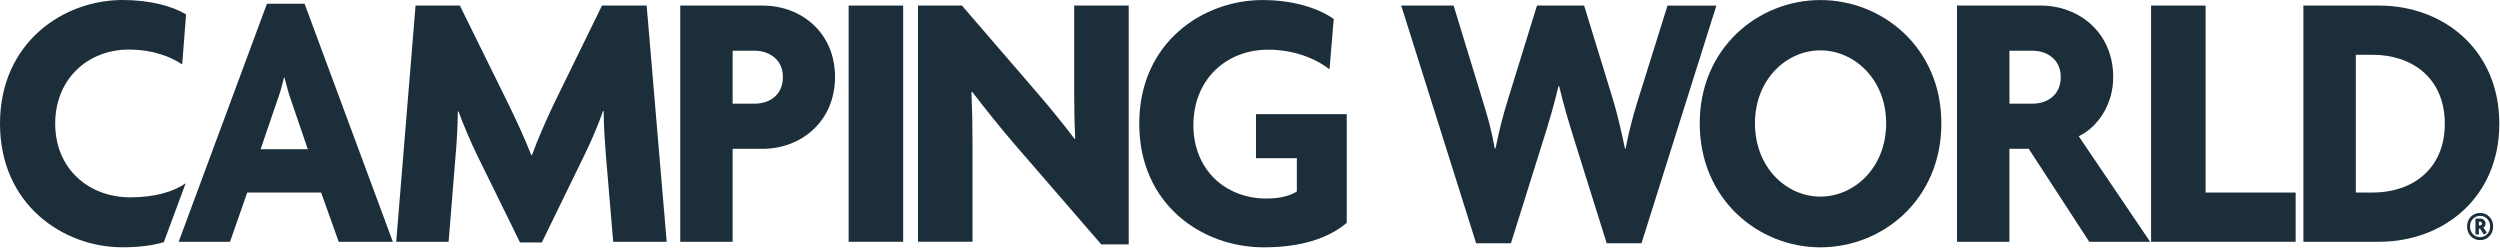<?xml version="1.0" encoding="UTF-8"?>
<svg width="553px" height="55px" viewBox="0 0 553 55" version="1.1" xmlns="http://www.w3.org/2000/svg" xmlns:xlink="http://www.w3.org/1999/xlink">
    <title>CampingWorld</title>
    <g id="Page-2" stroke="none" stroke-width="1" fill="none" fill-rule="evenodd">
        <g id="CampingWorld" fill="#1D2E3B" fill-rule="nonzero">
            <path d="M74.92,53.48 L71.03,42.59 L54.69,42.59 L50.88,53.48 L39.52,53.48 L59.05,0.82 L67.37,0.82 L86.9,53.48 L74.92,53.48 Z M64.5,22.52 C63.95,21.05 63.41,19.08 62.94,17.2 L62.79,17.2 C62.4,19.08 61.78,21.05 61.23,22.52 L57.65,33 L68.08,33 L64.5,22.52 Z" id="Shape"></path>
            <path d="M135.64,53.48 L134.01,34.23 C133.78,31.2 133.54,27.92 133.54,24.57 L133.39,24.57 C132.22,27.93 130.67,31.45 129.19,34.48 L119.85,53.64 L115.03,53.64 L105.62,34.48 C104.14,31.45 102.66,28.01 101.42,24.65 L101.26,24.65 C101.26,28.09 101.03,31.29 100.79,34.23 L99.23,53.48 L87.64,53.48 L91.92,1.23 L101.72,1.23 L112.54,23.18 C114.02,26.21 116.2,30.88 117.52,34.32 L117.67,34.32 C118.92,30.88 120.71,26.79 122.42,23.18 L133.16,1.23 L143.04,1.23 L147.47,53.48 L135.64,53.48 Z" id="Path"></path>
            <path d="M168.67,32.92 L162.06,32.92 L162.06,53.48 L150.47,53.48 L150.47,1.23 L168.68,1.23 C177.24,1.23 184.71,7.21 184.71,17.04 C184.69,26.86 177.22,32.92 168.67,32.92 Z M166.96,11.22 L162.06,11.22 L162.06,22.93 L166.96,22.93 C170.07,22.93 173.18,21.13 173.18,17.03 C173.18,13.1 170.07,11.22 166.96,11.22 Z" id="Shape"></path>
            <polygon id="Path" points="187.72 53.48 187.72 1.23 199.78 1.23 199.78 53.48"></polygon>
            <path d="M243.59,54.05 L224.3,31.77 C221.19,28.17 217.69,23.74 215.04,20.3 L214.89,20.38 C215.04,24.07 215.12,28.08 215.12,31.36 L215.12,53.47 L203.06,53.47 L203.06,1.23 L212.78,1.23 L229.59,20.72 C231.92,23.42 235.43,27.68 237.68,30.71 L237.84,30.63 C237.68,27.52 237.61,24.16 237.61,20.88 L237.61,1.23 L249.67,1.23 L249.67,54.06 L243.59,54.06 L243.59,54.05 Z" id="Path"></path>
            <path d="M279.54,54.71 C265.85,54.71 252,45.21 252,27.36 C252,9.34 266.16,0.01 279.23,0.01 C286.15,0.01 291.6,1.81 295.02,4.19 L294.09,15.33 C290.67,12.71 285.92,10.99 280.48,10.99 C271.45,10.99 263.98,17.38 263.98,27.7 C263.98,37.53 271.06,43.91 280.09,43.91 C282.97,43.91 285.15,43.42 286.86,42.36 L286.86,34.99 L277.83,34.99 L277.83,25.24 L297.9,25.24 L297.9,49.3 C293.7,52.83 287.55,54.71 279.54,54.71 Z" id="Path"></path>
            <path d="M363.1,53.81 L355.4,53.81 L348.16,30.71 C347.07,27.19 345.98,23.67 344.89,19.08 L344.73,19.08 C343.64,23.66 342.55,27.27 341.46,30.71 L334.22,53.81 L326.52,53.81 L309.95,1.23 L321.54,1.23 L328,22.36 C329.01,25.56 329.95,28.91 330.65,32.84 L330.81,32.84 C331.59,28.91 332.44,25.63 333.45,22.36 L339.98,1.23 L350.41,1.23 L356.87,22.28 C357.73,25.15 358.66,29.08 359.44,32.85 L359.59,32.85 C360.29,29.08 361.3,25.4 362.24,22.37 L368.85,1.24 L379.66,1.24 L363.1,53.81 Z" id="Path"></path>
            <path d="M402.67,54.71 C388.98,54.71 375.98,44.14 375.98,27.28 C375.98,10.57 388.97,0.01 402.67,0.01 C416.44,0.01 429.43,10.57 429.43,27.28 C429.44,44.14 416.44,54.71 402.67,54.71 Z M402.67,11.14 C395.2,11.14 388.2,17.53 388.2,27.27 C388.2,37.1 395.2,43.49 402.67,43.49 C410.14,43.49 417.22,37.1 417.22,27.27 C417.22,17.53 410.14,11.14 402.67,11.14 Z" id="Shape"></path>
            <path d="M462.14,53.48 L448.76,32.92 L444.48,32.92 L444.48,53.48 L432.89,53.48 L432.89,1.23 L451.41,1.23 C459.89,1.23 467.44,7.21 467.44,17.04 C467.44,23.18 464.02,28.1 459.82,30.14 L475.61,53.48 L462.14,53.48 Z M449.62,11.22 L444.49,11.22 L444.49,22.93 L449.62,22.93 C452.73,22.93 455.84,21.13 455.84,17.03 C455.84,13.1 452.73,11.22 449.62,11.22 Z" id="Shape"></path>
            <polygon id="Path" points="475.82 53.48 475.82 1.23 487.88 1.23 487.88 42.59 507.8 42.59 507.8 53.48"></polygon>
            <path d="M526.24,53.48 L509.51,53.48 L509.51,1.23 L526.24,1.23 C540.55,1.23 552.85,11.06 552.85,27.36 C552.85,43.66 540.55,53.48 526.24,53.48 Z M524.84,12.12 L521.11,12.12 L521.11,42.59 L524.84,42.59 C533.48,42.59 540.79,37.51 540.79,27.36 C540.79,17.2 533.47,12.12 524.84,12.12 Z" id="Shape"></path>
            <path d="M28.86,43.65 C19.45,43.65 12.21,37.18 12.21,27.35 C12.21,17.44 19.45,10.97 28.47,10.97 C33.84,10.97 37.73,12.53 40.3,14.25 L41.16,3.19 C38.2,1.39 33.3,0 27.08,0 C14.09,0 0,9.34 0,27.35 C0,45.29 14,54.7 27.08,54.7 C30.79,54.7 33.81,54.29 36.24,53.57 L41.07,40.54 C38.34,42.43 34.22,43.65 28.86,43.65 Z" id="Path"></path>
            <path d="M548.6,53.12 C546.97,53.12 545.71,51.84 545.71,50.11 C545.71,48.36 546.96,47.1 548.6,47.1 C550.22,47.1 551.49,48.36 551.49,50.11 C551.49,51.84 550.22,53.12 548.6,53.12 Z M548.6,47.75 C547.33,47.75 546.37,48.73 546.37,50.11 C546.37,51.47 547.33,52.45 548.6,52.45 C549.85,52.45 550.81,51.46 550.81,50.11 C550.82,48.73 549.86,47.75 548.6,47.75 Z M549.43,51.89 L548.58,50.56 L548.33,50.56 L548.33,51.86 L547.57,51.86 L547.57,48.35 L548.64,48.35 C549.22,48.35 549.81,48.76 549.81,49.46 C549.81,49.85 549.6,50.17 549.33,50.35 L550.09,51.46 L549.43,51.89 Z M548.57,49.04 L548.33,49.04 L548.33,49.87 L548.57,49.87 C548.81,49.87 549.01,49.74 549.01,49.46 C549.01,49.17 548.81,49.04 548.57,49.04 Z" id="Shape"></path>
        </g>
    </g>
</svg>